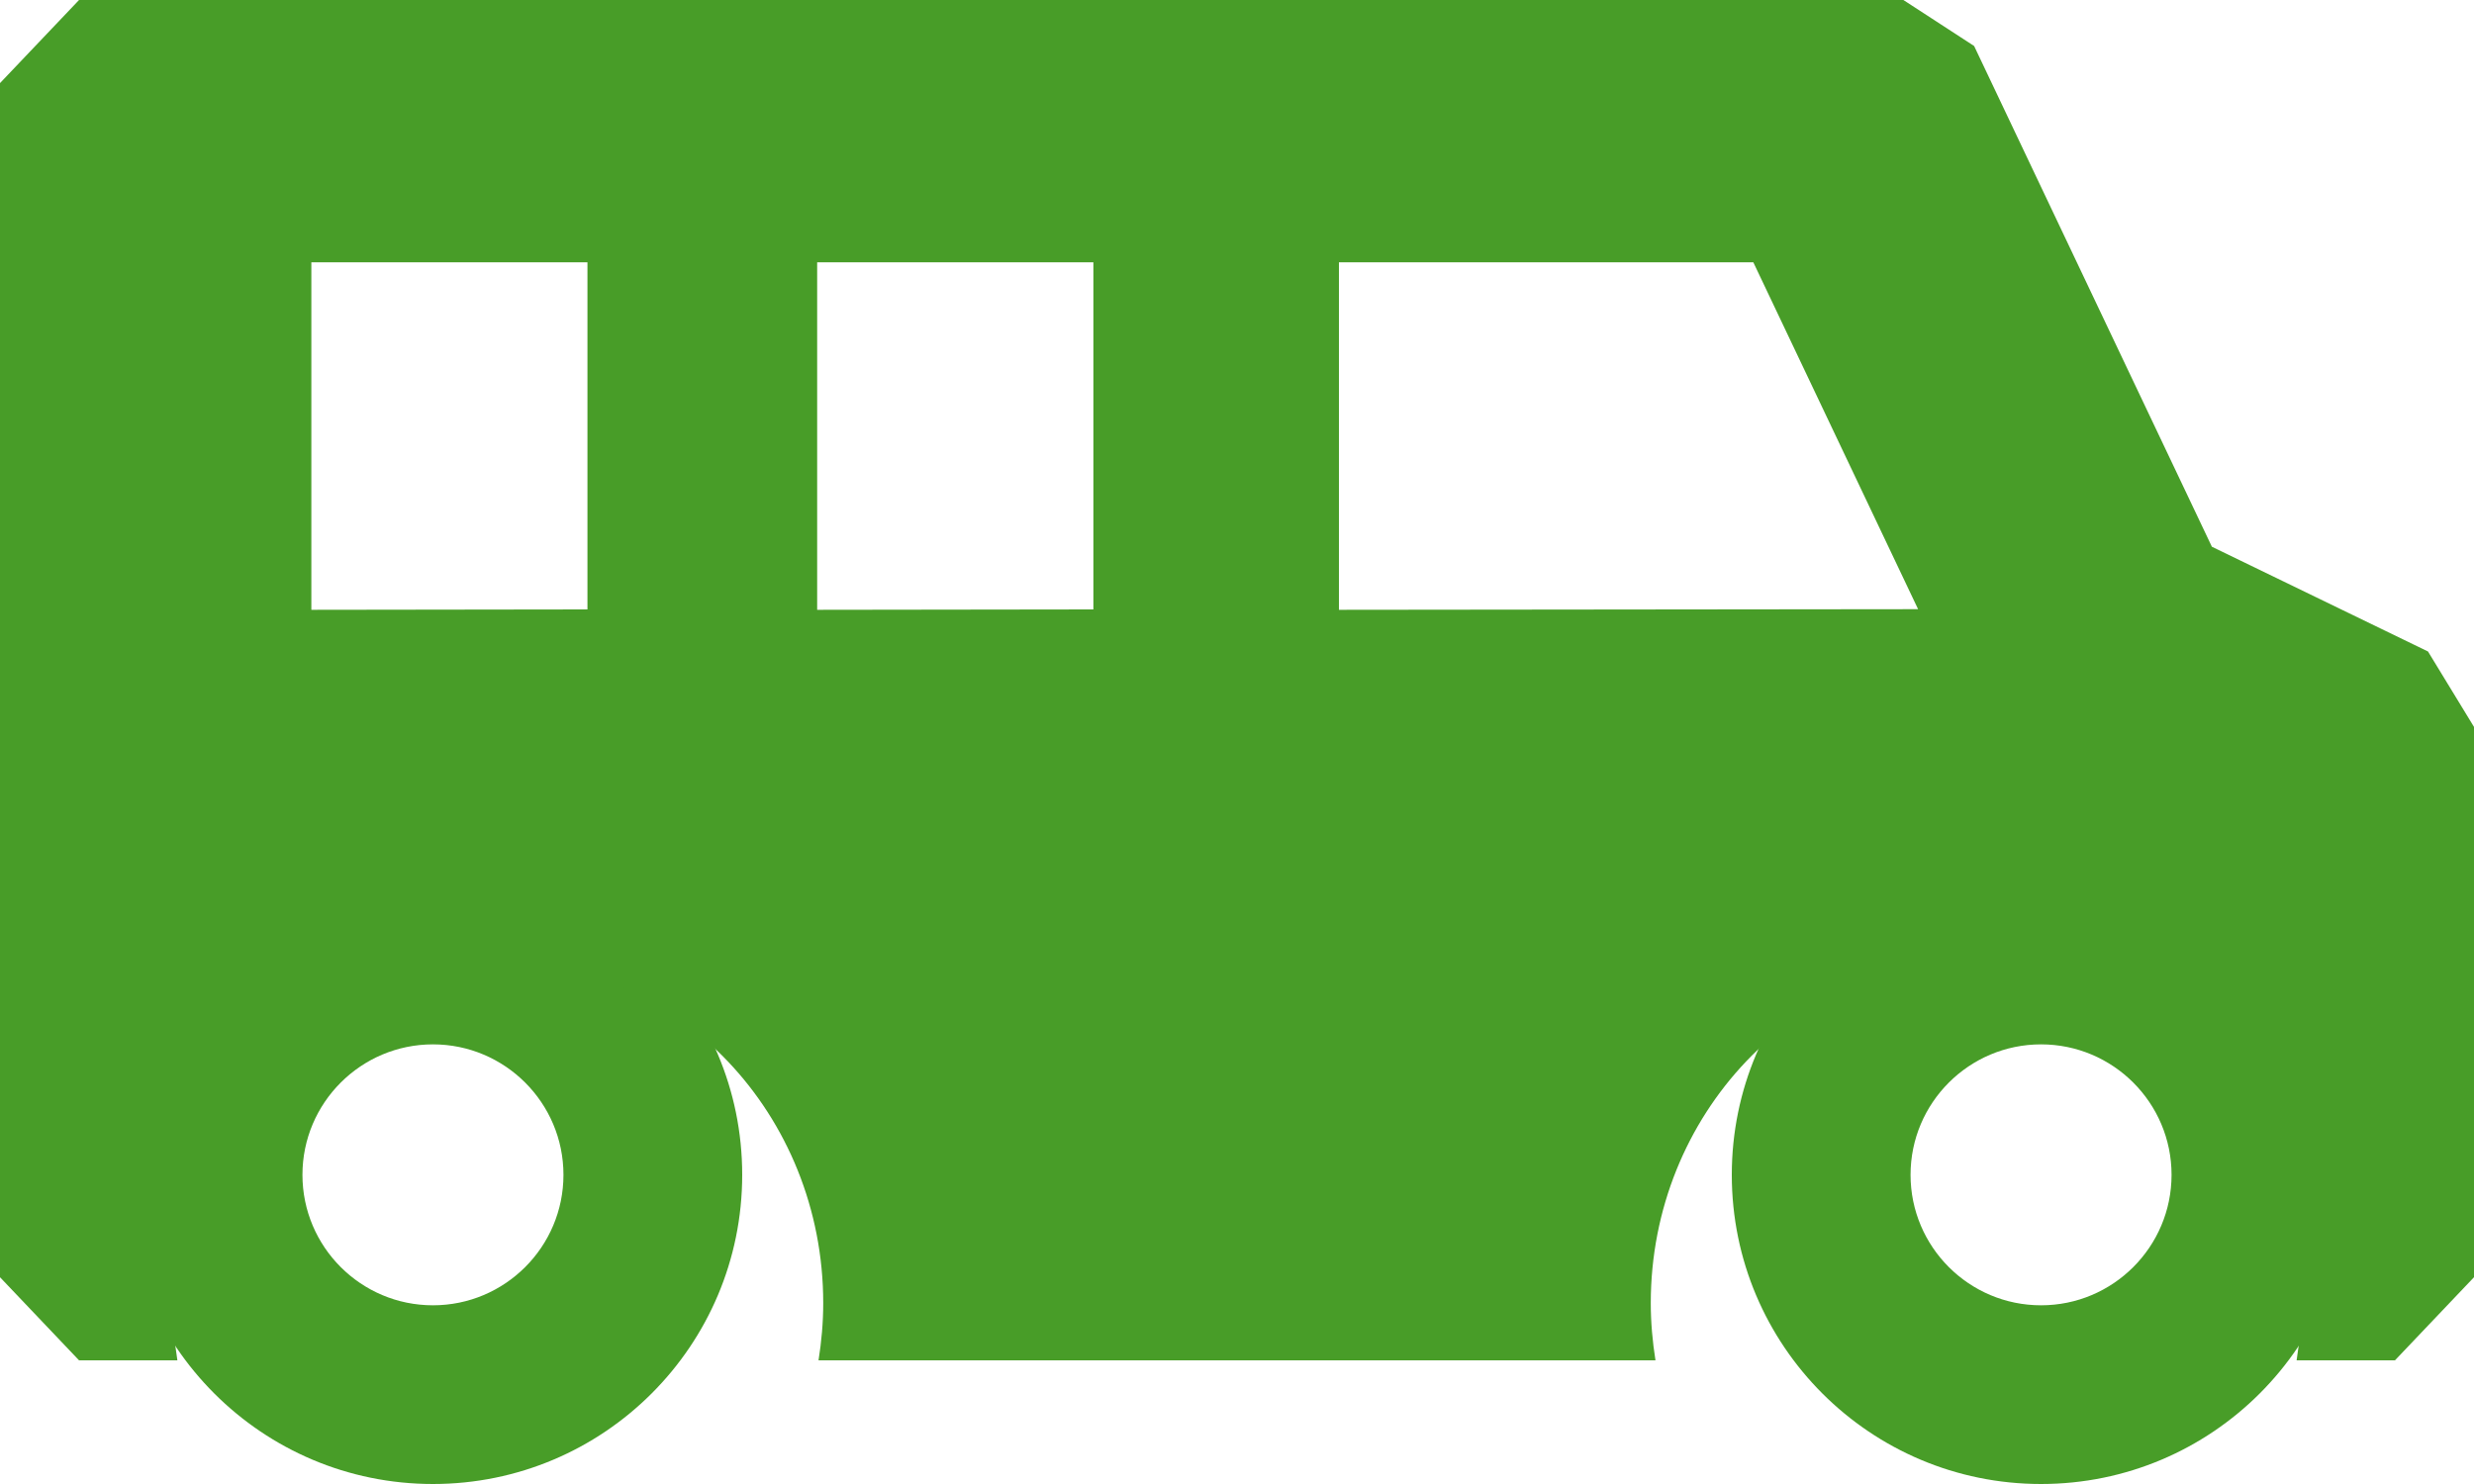 <?xml version="1.0" encoding="UTF-8"?>
<svg width="20px" height="12px" viewBox="0 0 20 12" version="1.1" xmlns="http://www.w3.org/2000/svg" xmlns:xlink="http://www.w3.org/1999/xlink">
    <!-- Generator: Sketch 53.2 (72643) - https://sketchapp.com -->
    <title>001-van</title>
    <desc>Created with Sketch.</desc>
    <g id="Page-1" stroke="none" stroke-width="1" fill="none" fill-rule="evenodd">
        <g id="Desktop-HD" transform="translate(-597, -165)" fill="#489D28">
            <g id="001-van" transform="translate(597, 165)">
                <path d="M3.5,7 C2.119,7 1,8.119 1,9.5 C1,10.881 2.119,12 3.5,12 C4.881,12 6,10.881 6,9.5 C6,8.119 4.881,7 3.5,7 Z M3.5,10.555 C2.918,10.555 2.445,10.082 2.445,9.5 C2.445,8.918 2.918,8.445 3.5,8.445 C4.082,8.445 4.555,8.918 4.555,9.5 C4.555,10.082 4.082,10.555 3.5,10.555 Z" id="Fill-1"></path>
                <path d="M16.5,7 C15.119,7 14,8.119 14,9.5 C14,10.881 15.119,12 16.5,12 C17.881,12 19,10.881 19,9.5 C19,8.119 17.881,7 16.5,7 Z M16.5,10.555 C15.918,10.555 15.445,10.082 15.445,9.5 C15.445,8.918 15.918,8.445 16.5,8.445 C17.082,8.445 17.555,8.918 17.555,9.5 C17.555,10.082 17.082,10.555 16.5,10.555 Z" id="Fill-2"></path>
                <path d="M19.628,5.268 L17.881,4.421 L15.959,0.372 L15.387,0 L0.639,0 L0,0.672 L0,10.328 L0.639,11 L1.434,11 C1.41,10.849 1.396,10.695 1.396,10.537 C1.396,9.012 2.576,7.772 4.026,7.772 C5.475,7.772 6.655,9.012 6.655,10.537 C6.655,10.695 6.641,10.849 6.617,11 L13.383,11 C13.359,10.849 13.345,10.695 13.345,10.537 C13.345,9.012 14.525,7.772 15.974,7.772 C17.424,7.772 18.603,9.012 18.603,10.537 C18.603,10.695 18.59,10.849 18.566,11 L19.361,11 L20,10.328 L20,5.878 L19.628,5.268 Z M4.749,4.928 L2.517,4.931 L2.517,2.121 L4.749,2.121 L4.749,4.928 Z M8.839,4.928 L6.606,4.931 L6.606,2.121 L8.839,2.121 L8.839,4.928 Z M10.824,4.931 L10.824,2.121 L14.174,2.121 L15.506,4.926 L10.824,4.931 Z" id="Fill-3"></path>
            </g>
        </g>
    </g>
</svg>